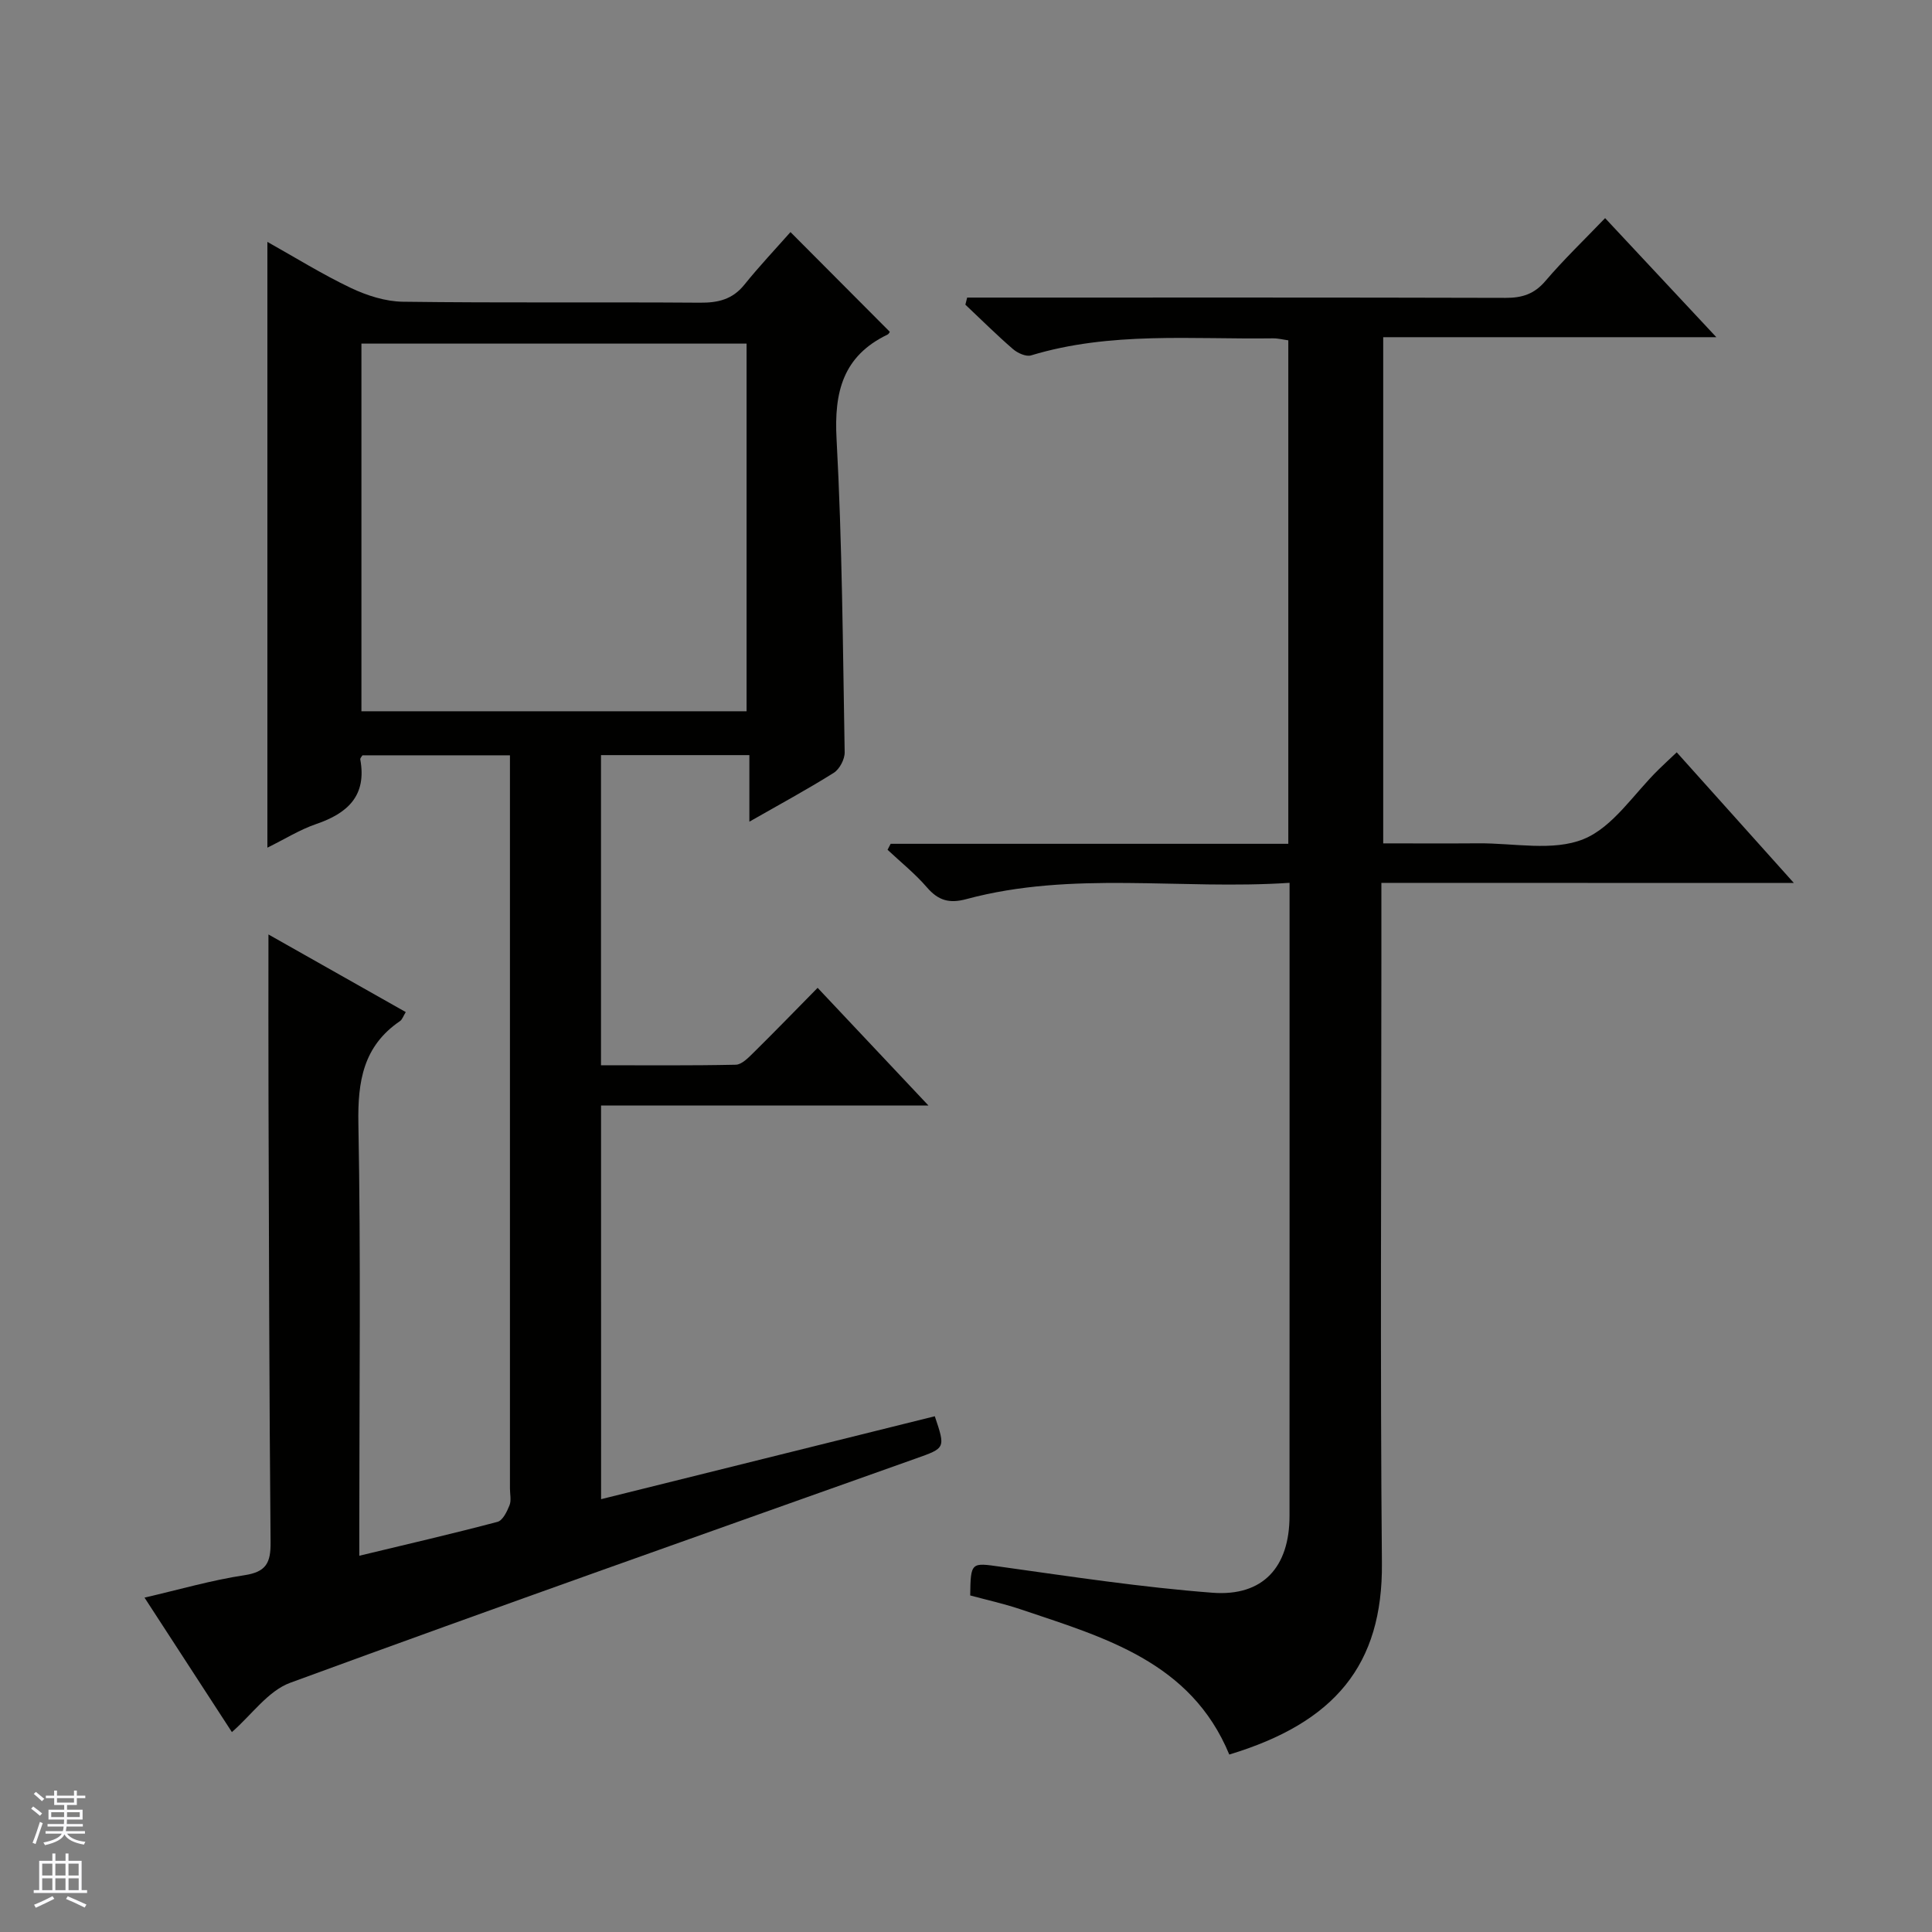 <svg enable-background="new 0 0 400 400" viewBox="0 0 400 400" xmlns="http://www.w3.org/2000/svg"><rect x="0" y="0" width="400" height="400" fill="#808080" stroke="none"/><path d="m124.45 310.39c23.21-5.77 46.16-11.47 69.09-17.17 2.24 6.66 2.21 6.57-3.98 8.77-43.19 15.37-86.43 30.62-129.47 46.41-4.59 1.68-7.98 6.64-12.08 10.21-5.72-8.8-11.68-17.97-18.09-27.84 7.27-1.68 13.91-3.62 20.69-4.64 4.51-.68 5.45-2.58 5.41-6.8-.28-30.66-.33-61.32-.43-91.98-.04-11.12-.01-22.24-.01-33.88 9.29 5.25 18.75 10.6 28.43 16.07-.52.83-.72 1.54-1.2 1.87-7.6 5.18-8.77 12.45-8.61 21.21.52 27.65.19 55.32.19 82.99v6.49c10.05-2.42 19.37-4.57 28.62-7.02 1.08-.29 1.96-2.13 2.48-3.43.4-1.01.09-2.3.09-3.47 0-48.5 0-96.99 0-145.49 0-1.98 0-3.95 0-6.31-10.43 0-20.48 0-30.54 0-.15.27-.49.59-.45.84 1.38 7.5-2.58 11.15-9.13 13.39-3.39 1.16-6.5 3.12-10.1 4.89 0-42.08 0-83.56 0-125.42 5.73 3.21 11.35 6.71 17.29 9.54 3.31 1.57 7.15 2.8 10.76 2.85 20.49.27 40.99.05 61.49.2 3.75.03 6.74-.66 9.2-3.71 3.11-3.86 6.53-7.48 9.56-10.91 7.53 7.56 13.96 14.01 20.55 20.63.07-.1-.12.42-.47.6-9.22 4.44-11.07 11.88-10.54 21.6 1.17 21.59 1.3 43.23 1.68 64.86.03 1.44-1.05 3.5-2.25 4.26-5.48 3.44-11.18 6.52-17.48 10.12 0-4.8 0-9.14 0-13.78-10.51 0-20.43 0-30.72 0v64.21c9.34 0 18.63.09 27.91-.11 1.22-.03 2.56-1.41 3.59-2.42 4.38-4.32 8.67-8.74 13.35-13.5 7.59 8.06 14.89 15.81 22.94 24.36-23.24 0-45.32 0-67.78 0 .01 27.1.01 53.84.01 81.51zm-49.62-239.25v76.12h79.74c0-25.55 0-50.76 0-76.12-26.67 0-52.97 0-79.74 0z" fill="#010100"/><path d="m286 182.79v16.38c0 41.49-.26 82.98.11 124.47.19 21.09-9.78 33.02-31.6 39.62-7.96-19.25-25.93-24.25-43.27-30.09-3.42-1.15-6.97-1.93-10.37-2.85.09-6.97.22-6.8 6.26-5.95 14.61 2.04 29.22 4.27 43.91 5.39 10.48.8 15.94-5.35 15.94-15.9.02-41.99.01-83.98.01-125.97 0-1.46 0-2.93 0-5.11-22.62 1.5-44.98-2.54-66.91 3.37-3.55.96-5.82.29-8.17-2.43-2.44-2.83-5.41-5.21-8.15-7.78.21-.41.43-.83.64-1.24h82.33c0-35.05 0-69.48 0-104.24-.99-.13-2.09-.42-3.18-.41-16.75.24-33.64-1.45-50.08 3.53-1.05.32-2.81-.49-3.76-1.32-3.39-2.93-6.57-6.1-9.84-9.18.12-.49.25-.98.37-1.47h5.5c35.33 0 70.65-.04 105.98.06 3.42.01 5.93-.78 8.23-3.48 3.77-4.42 7.99-8.47 12.37-13.03 7.76 8.31 15.08 16.14 23.03 24.65-23.47 0-46.03 0-68.97 0v104.8c6.5 0 13.11.04 19.72-.01 7.32-.06 15.41 1.7 21.73-.86 6.14-2.48 10.46-9.45 15.59-14.44 1.06-1.04 2.15-2.05 3.73-3.54 7.94 8.86 15.77 17.59 24.25 27.05-28.8-.02-56.8-.02-85.4-.02z" fill="#010100"/><g fill="#fafafc"><path d="m6.45 374.46.42-.45c.65.47 1.27.95 1.85 1.44l-.45.49c-.66-.56-1.26-1.06-1.83-1.48m.93 7.33-.63-.26c.55-1.36 1.05-2.8 1.52-4.33.19.1.38.19.59.27-.46 1.29-.95 2.73-1.48 4.32m-.38-10.38.44-.42c.43.34 1.01.82 1.74 1.44l-.49.49c-.53-.51-1.09-1.01-1.69-1.51m2.5.35h1.72v-1.04h.59v1.04h3.52v-1.04h.59v1.04h1.75v.53h-1.75v1.42h-2.03v.97h3.22v2.03h-3.24c0 .35-.01.66-.03.93h3.32v.53h-3.37c-.03.27-.08.58-.15.94h3.96v.53h-3.71c.67.92 1.93 1.48 3.79 1.68-.13.24-.23.44-.29.59-2.13-.38-3.48-1.08-4.04-2.12-.43.97-1.77 1.72-4.03 2.23-.09-.19-.2-.37-.33-.55 2.1-.42 3.37-1.03 3.81-1.83h-3.36v-.53h3.58c.08-.29.13-.61.16-.94h-3.33v-.53h3.39c.02-.27.04-.58.04-.93h-3.23v-2.03h3.25v-.97h-2.07v-1.42h-1.73zm1.12 3.44v1h2.65c.01-.3.02-.44.01-.4v-.25-.35zm1.19-2h3.52v-.91h-3.52zm4.71 2h-2.63v.59c0 .15-.01.28-.01.4h2.64z"/><path d="m13.55 383.74h.63v1.52h2.72v6.07h1.13v.6h-11.05v-.6h1.13v-6.07h2.73v-1.52h.63v1.52h2.1v-1.52zm-2.68 8.83.38.56c-1.24.63-2.53 1.25-3.85 1.85-.1-.21-.21-.42-.34-.63 1.36-.55 2.63-1.15 3.81-1.78m-2.13-4.27h2.1v-2.45h-2.1zm0 3.04h2.1v-2.46h-2.1zm2.72-3.04h2.1v-2.45h-2.1zm0 3.04h2.1v-2.46h-2.1zm6.07 3.6c-1.41-.71-2.7-1.3-3.86-1.78l.35-.56c1.45.62 2.75 1.19 3.88 1.72zm-1.25-9.09h-2.1v2.45h2.1zm-2.09 5.49h2.1v-2.46h-2.1z"/></g></svg>